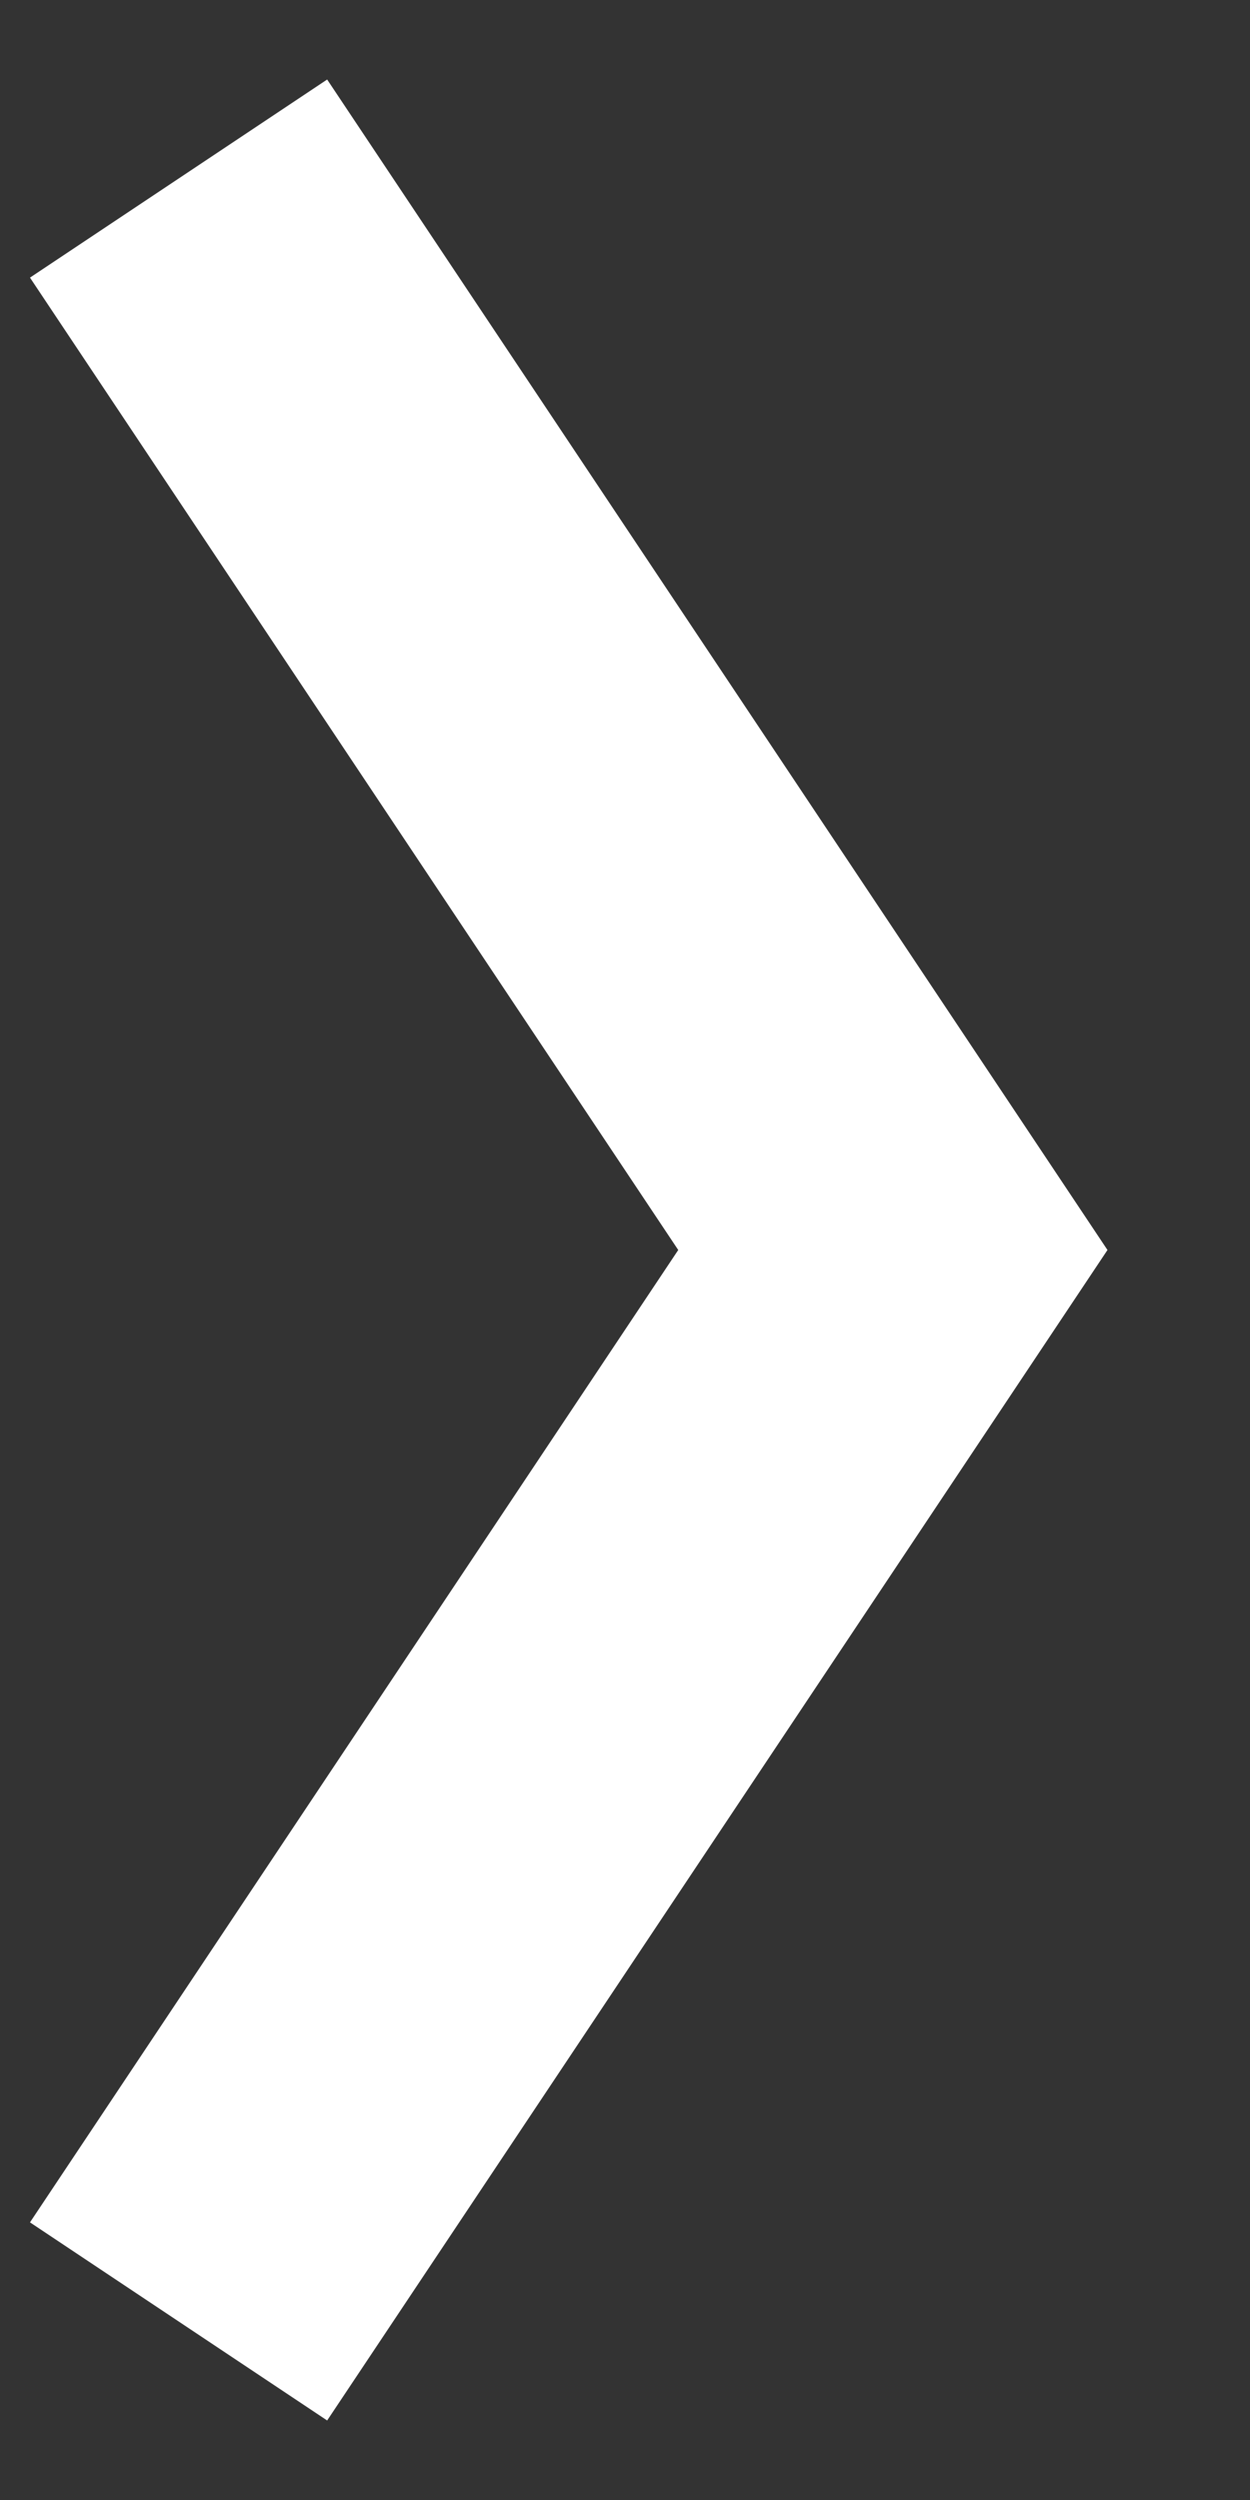 <svg width="7" height="14" viewBox="0 0 7 14" fill="none" xmlns="http://www.w3.org/2000/svg">
<rect x="0" y="0" width="7" height="14" fill="#333333" stroke="none"/>
<g clip-path="url(#clip0_1419_558)">
<path d="M1 1L5 7L1 13" stroke="#ffffff" stroke-width="2"/>
</g>
<defs>
<clipPath id="clip0_1419_558">
<rect width="7" height="14" fill="white"/>
</clipPath>
</defs>
</svg>
